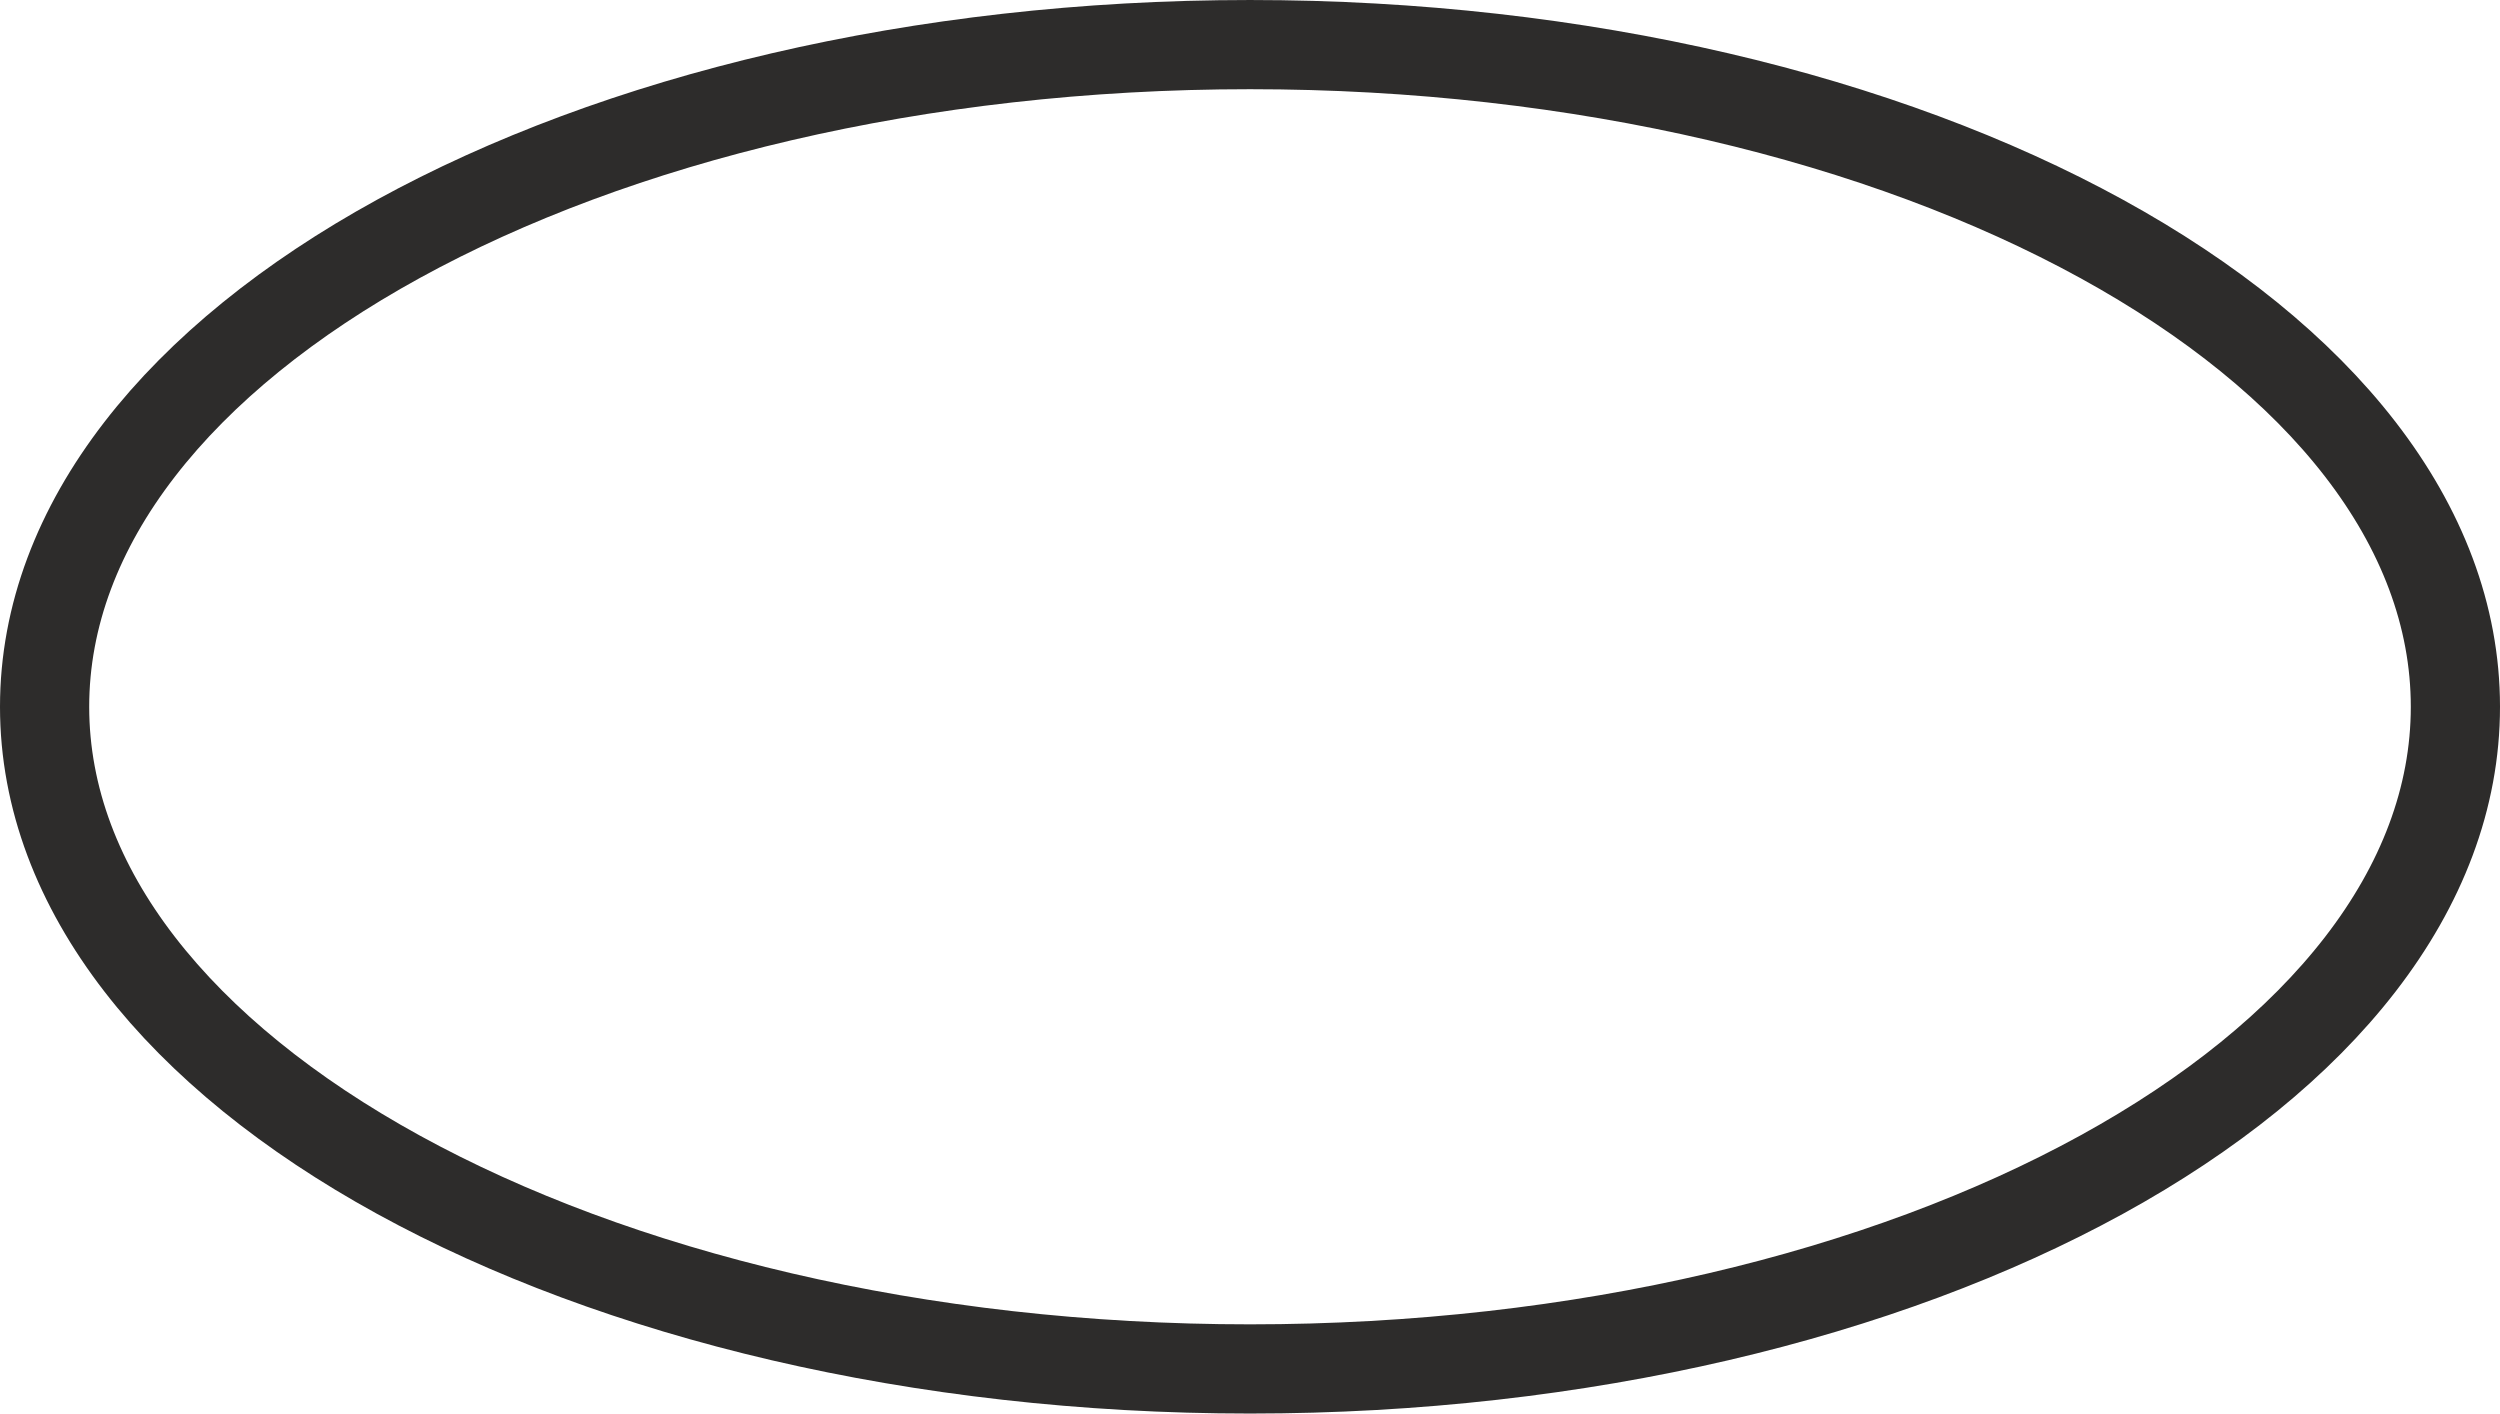 <svg xmlns="http://www.w3.org/2000/svg" width="298.656" height="168.864" viewBox="0 0 223.992 126.648"><path d="M297.638 361.617c59.472 0 108 26.64 108 59.328s-48.528 59.328-108 59.328-108-26.64-108-59.328 48.528-59.328 108-59.328z" style="fill:none;stroke:#2d2c2b;stroke-width:7.992;stroke-miterlimit:10.433" transform="translate(-185.642 -357.62)"/></svg>
